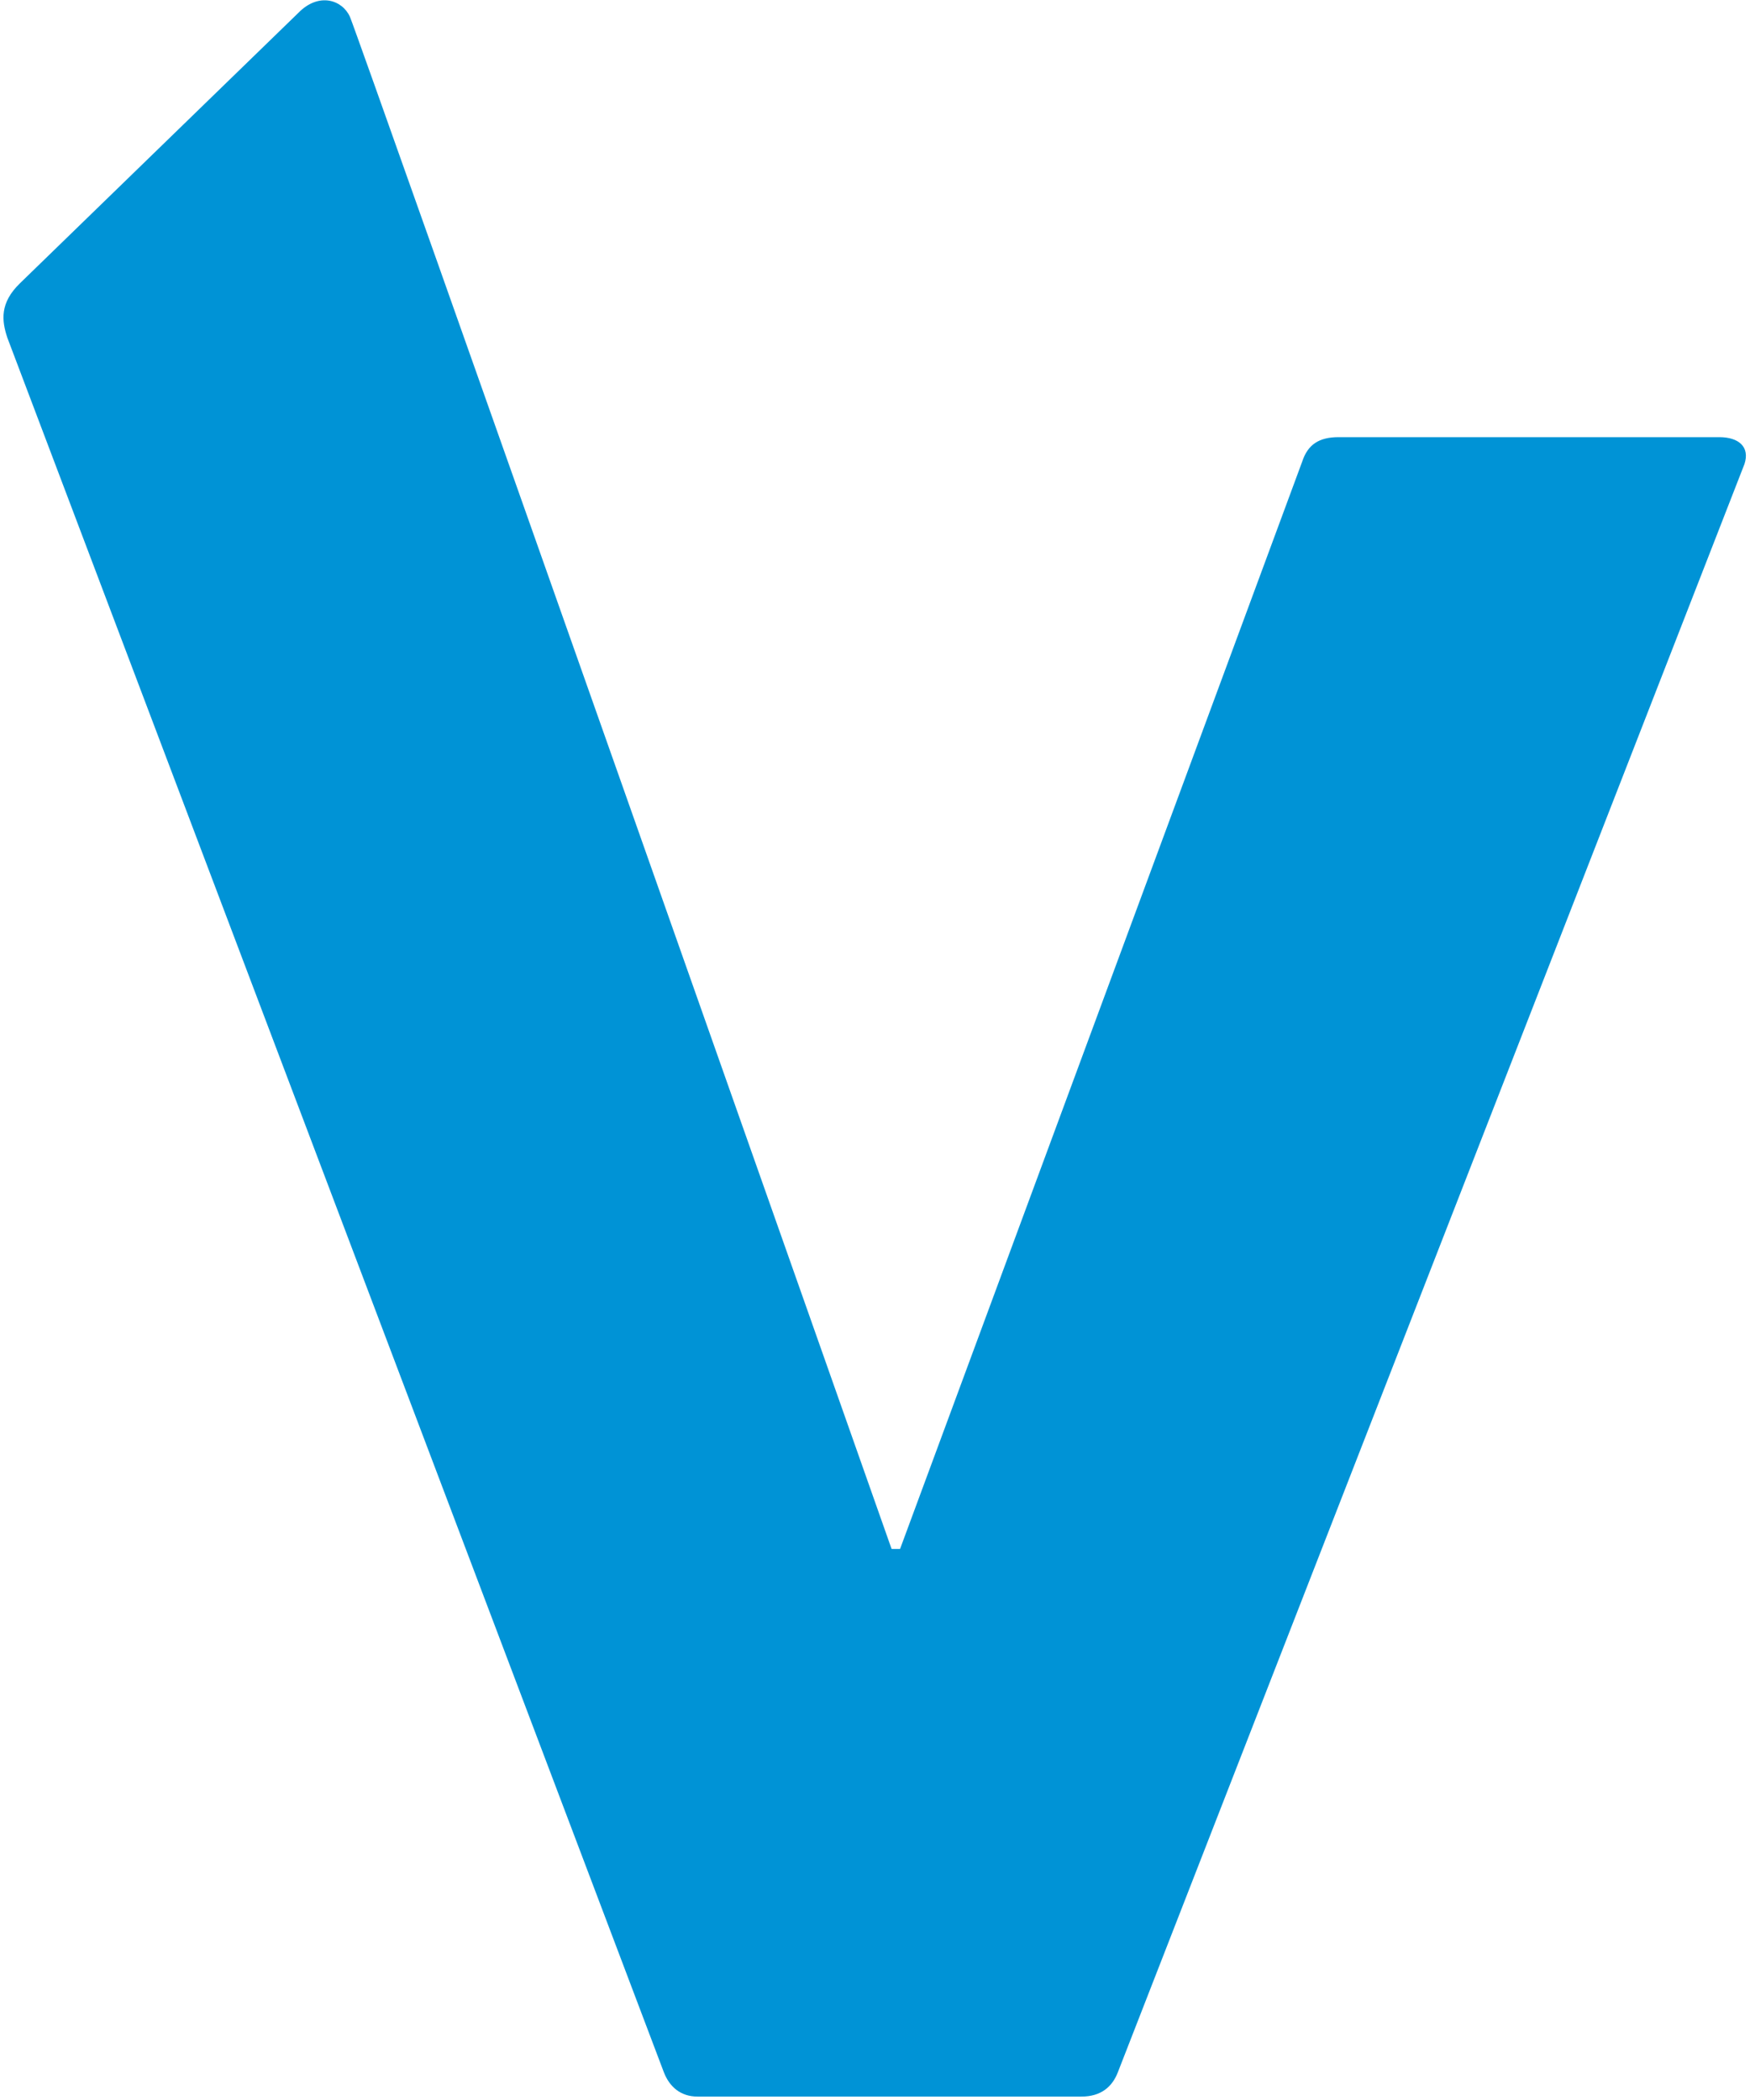 <?xml version="1.0" encoding="UTF-8" standalone="no"?>
<svg width="25px" height="30px" viewBox="0 0 25 30" version="1.1" xmlns="http://www.w3.org/2000/svg" xmlns:xlink="http://www.w3.org/1999/xlink">
    <defs></defs>
    <g id="Page-1" stroke="none" stroke-width="1" fill="none" fill-rule="evenodd">
        <g id="g14" transform="translate(12.5, 15) scale(1, -1) translate(-12.5, -15) " fill="#0093D6">
            <g id="g20" transform="translate(0.033, 0.049)">
                <path d="M9.931,0 C9.69,0 9.53,0.14 9.45,0.349 L0.072,25.126 C-0.009,25.37 -0.039,25.623 0.254,25.906 L4.229,29.767 C4.521,30.066 4.857,29.953 4.966,29.711 C5.075,29.469 12.704,7.823 12.704,7.823 L12.825,7.823 L18.57,23.357 C18.65,23.601 18.811,23.706 19.091,23.706 L24.527,23.706 C24.807,23.706 24.968,23.566 24.888,23.322 L15.937,0.349 C15.857,0.14 15.696,0 15.416,0 L9.931,0 Z" id="path22"></path>
            </g>
        </g>
    </g>
</svg>